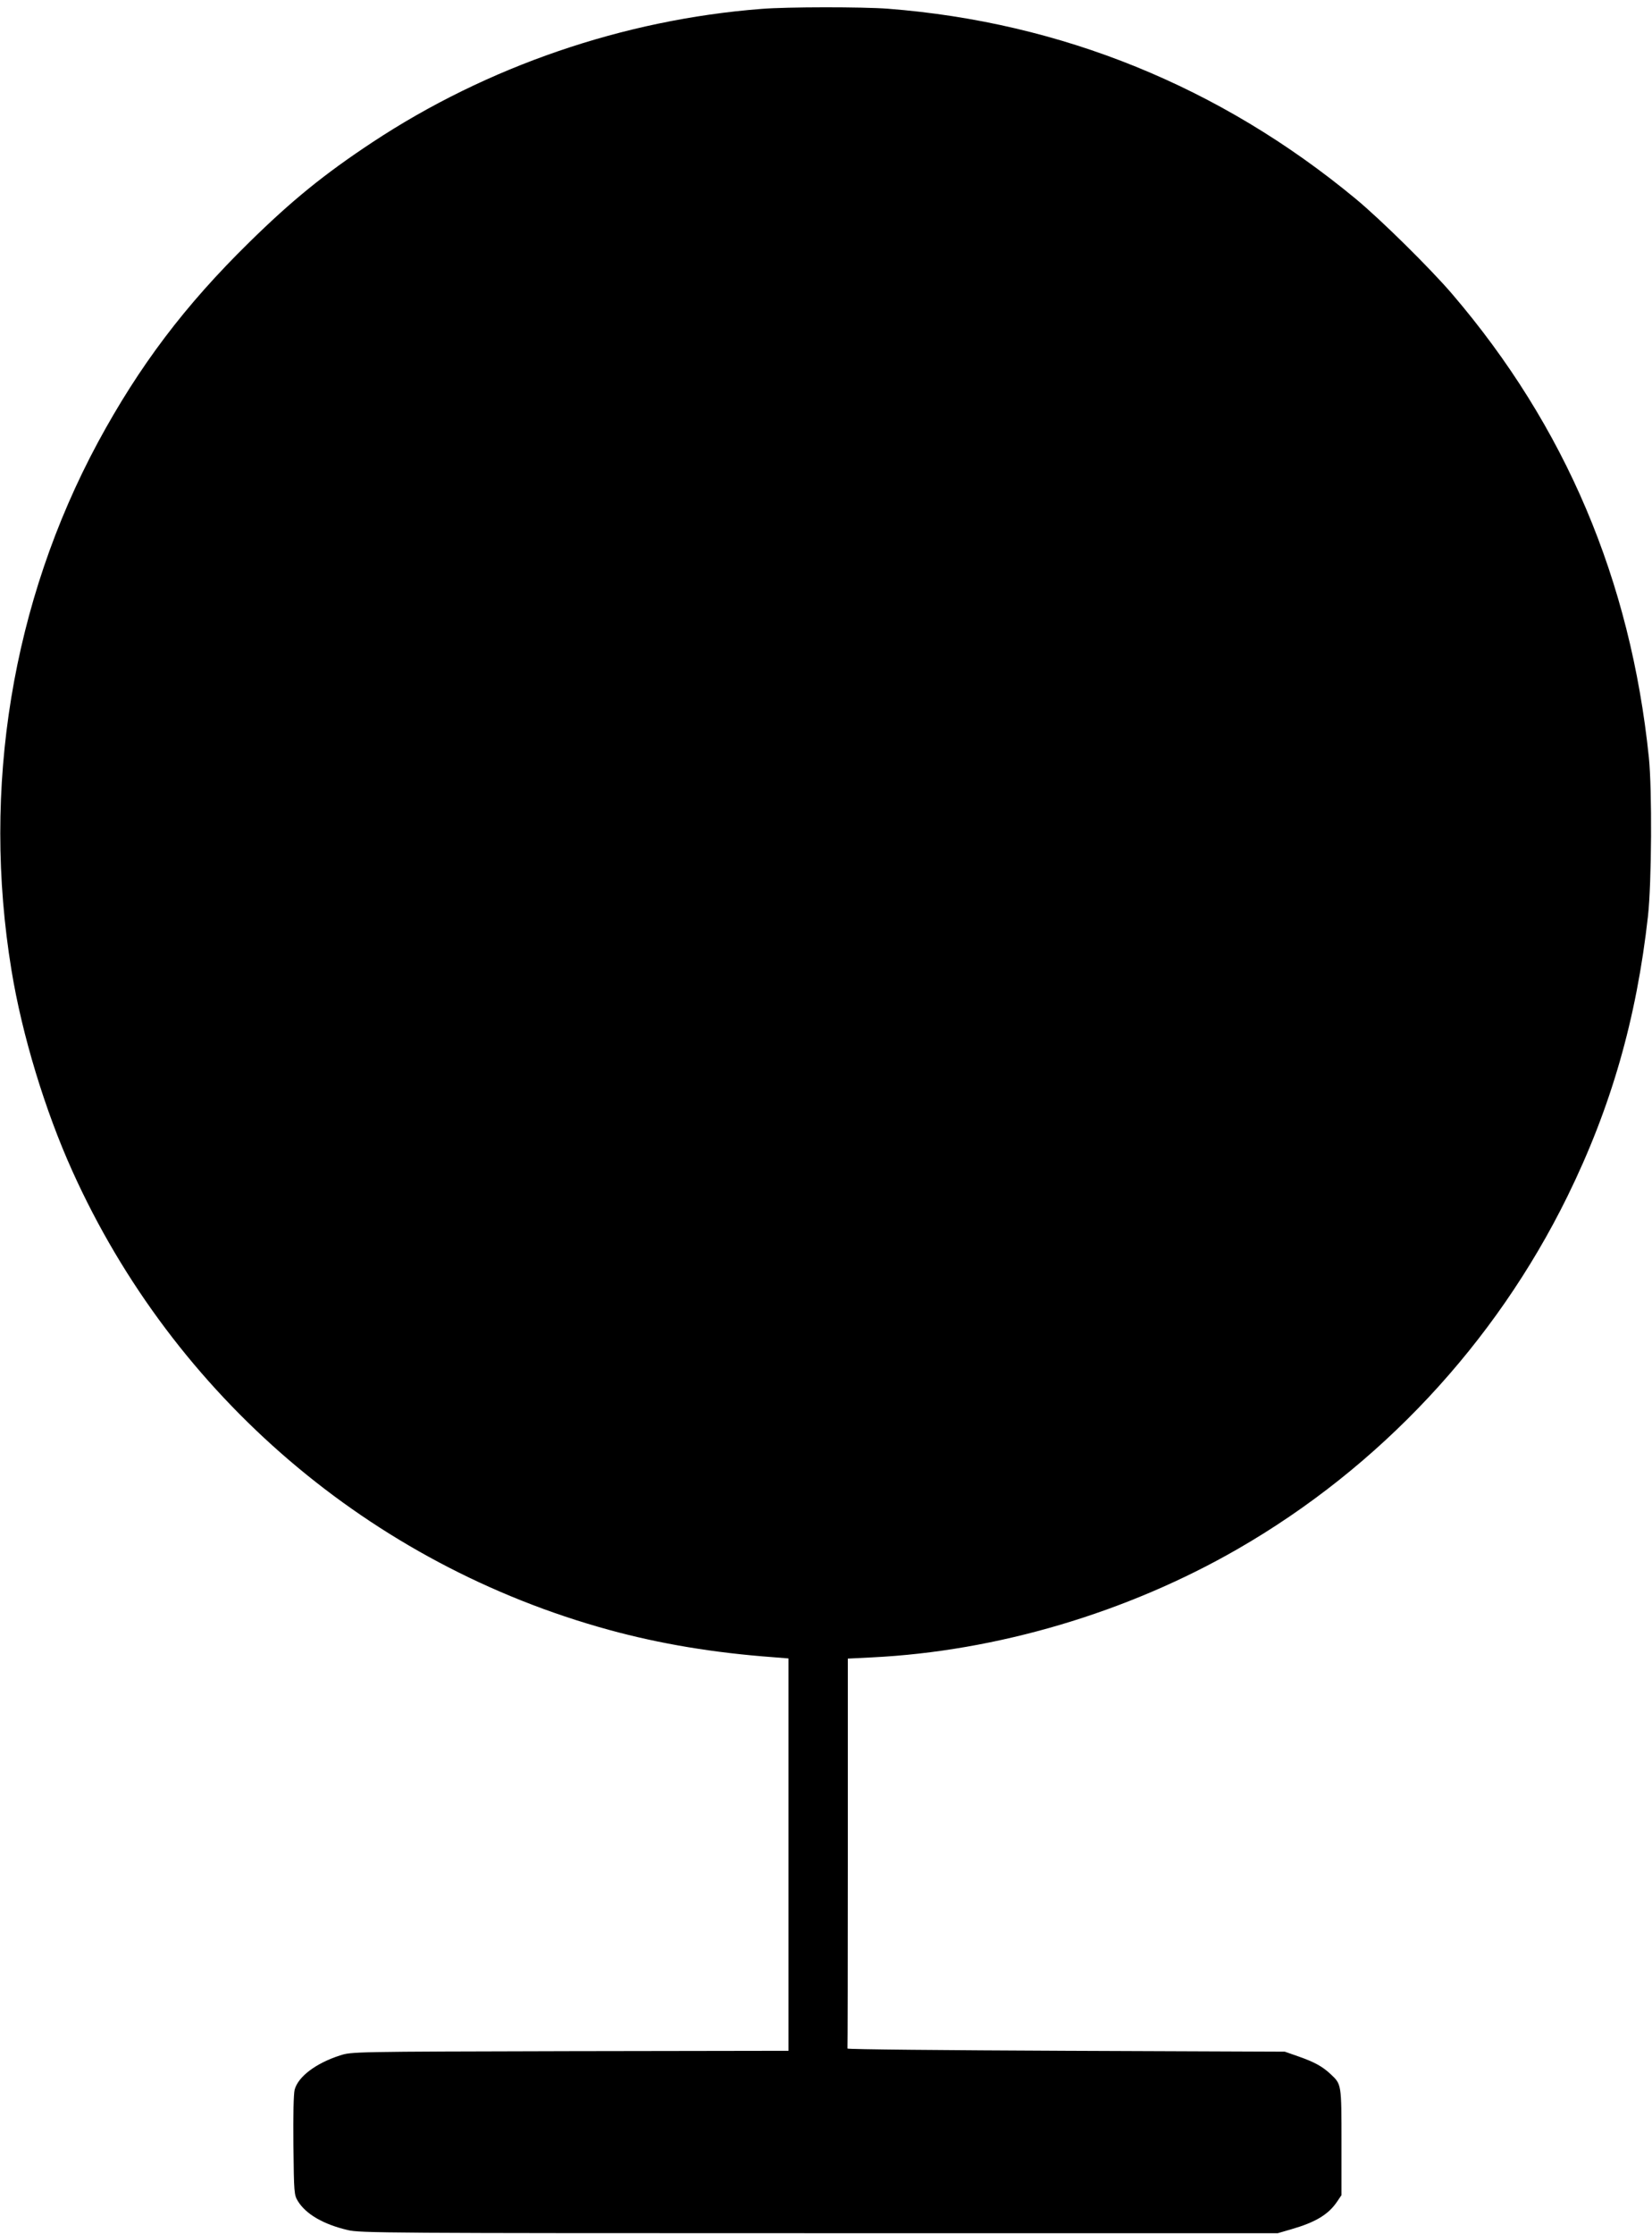  <svg version="1.0" xmlns="http://www.w3.org/2000/svg"
 width="947pt" height="1280pt" viewBox="0 0 947 1280"
 preserveAspectRatio="xMidYMid meet"><g transform="translate(0,1280) scale(0.1,-0.1)"
fill="#000000" stroke="none">
<path d="M4365 12749 c-790 -61 -1573 -330 -2230 -764 -277 -183 -464 -335
-708 -575 -367 -360 -628 -705 -866 -1145 -492 -914 -667 -1979 -495 -3025 60
-368 192 -803 349 -1150 582 -1290 1710 -2254 3075 -2628 295 -81 604 -132
943 -157 l87 -7 0 -1124 0 -1124 -1252 -2 c-1252 -3 -1253 -3 -1320 -25 -137
-44 -239 -121 -259 -196 -6 -25 -9 -145 -7 -321 3 -273 4 -282 26 -318 46 -74
145 -132 285 -165 68 -17 225 -18 2702 -18 l2630 0 79 23 c138 40 211 84 261
158 l25 37 0 304 c0 333 0 331 -62 389 -47 44 -92 69 -183 101 l-80 28 -1255
5 c-690 3 -1254 8 -1252 13 1 4 2 508 2 1120 l0 1114 138 7 c717 35 1465 257
2097 621 813 468 1475 1176 1890 2020 250 509 396 1016 462 1607 21 192 24
722 5 908 -105 1017 -479 1898 -1128 2656 -125 146 -412 429 -554 546 -775
641 -1686 1011 -2680 1088 -144 11 -578 11 -725 -1z"/>
</g>
</svg>
